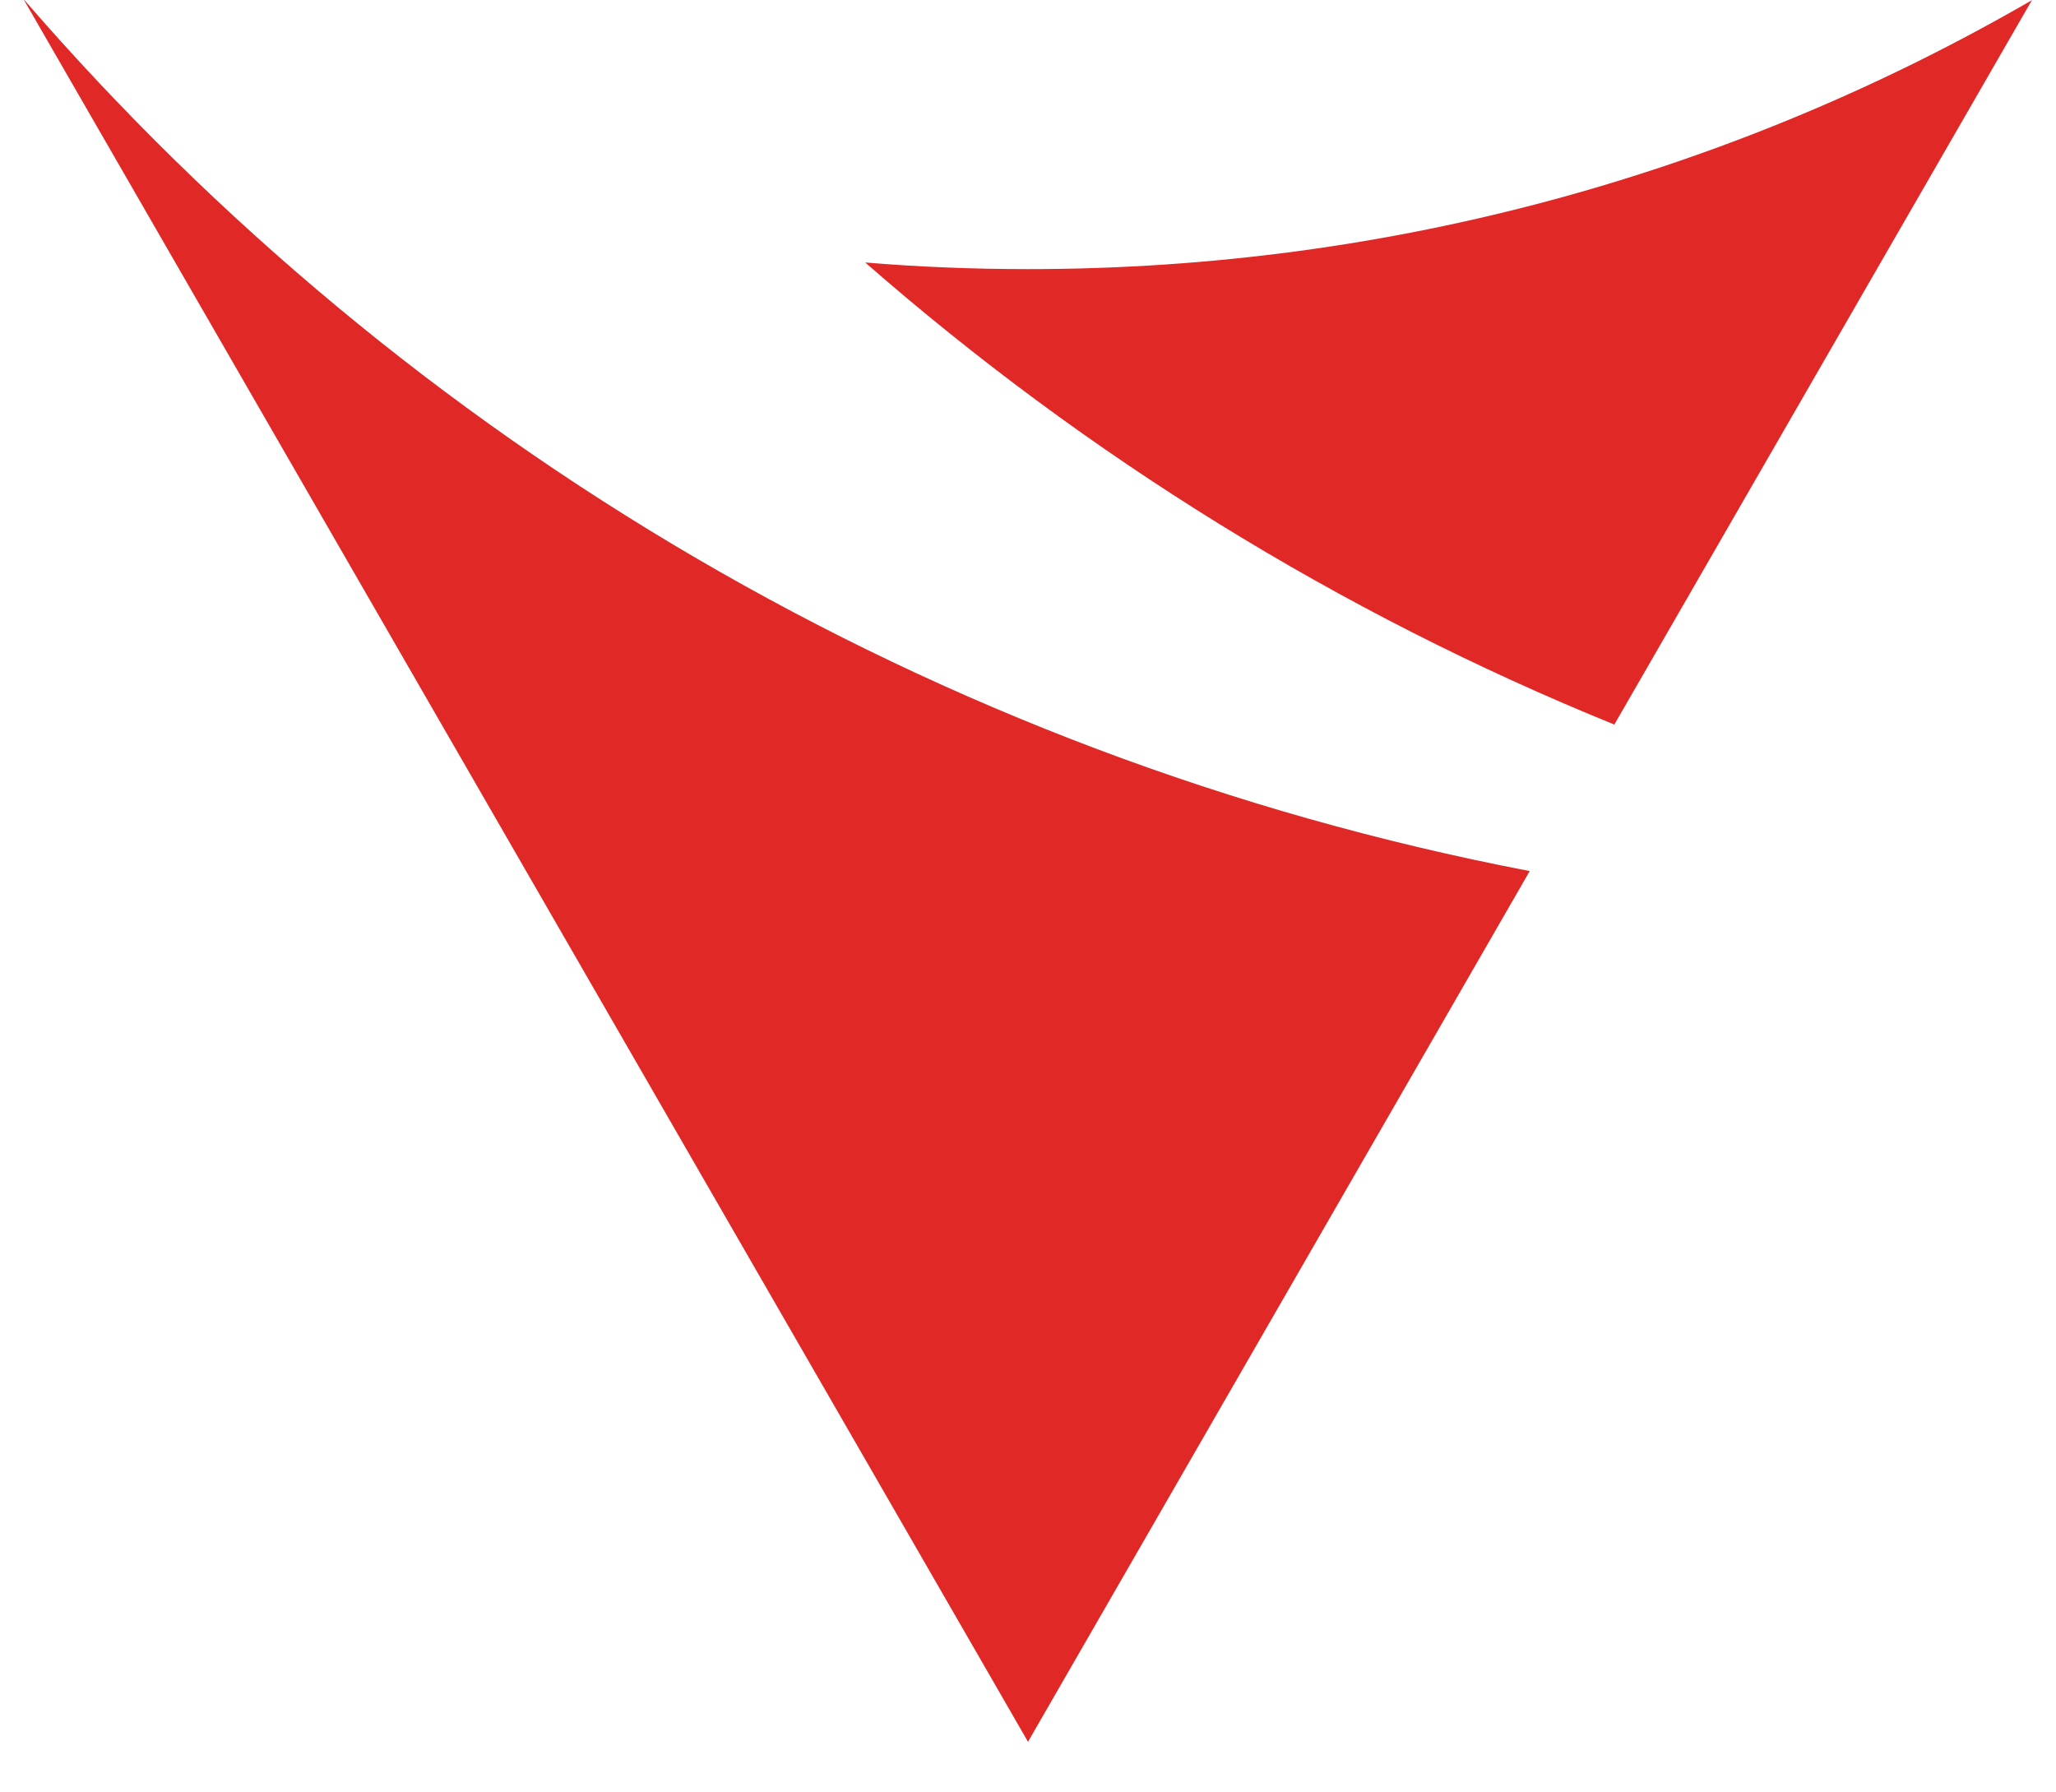 <svg width="39" height="34" viewBox="0 0 39 34" fill="none" xmlns="http://www.w3.org/2000/svg">
<path d="M29.015 16.527L19.5 33.04L0.455 0C0.455 0 0.455 0 0.462 0C7.72 8.39 17.695 14.351 29.015 16.523V16.527Z" fill="#E02826"/>
<path d="M38.545 0L30.622 13.744C25.39 11.619 20.596 8.639 16.412 4.979C17.43 5.064 18.462 5.105 19.503 5.105C26.442 5.105 32.944 3.247 38.548 0L38.545 0Z" fill="#E02826"/>
</svg>
